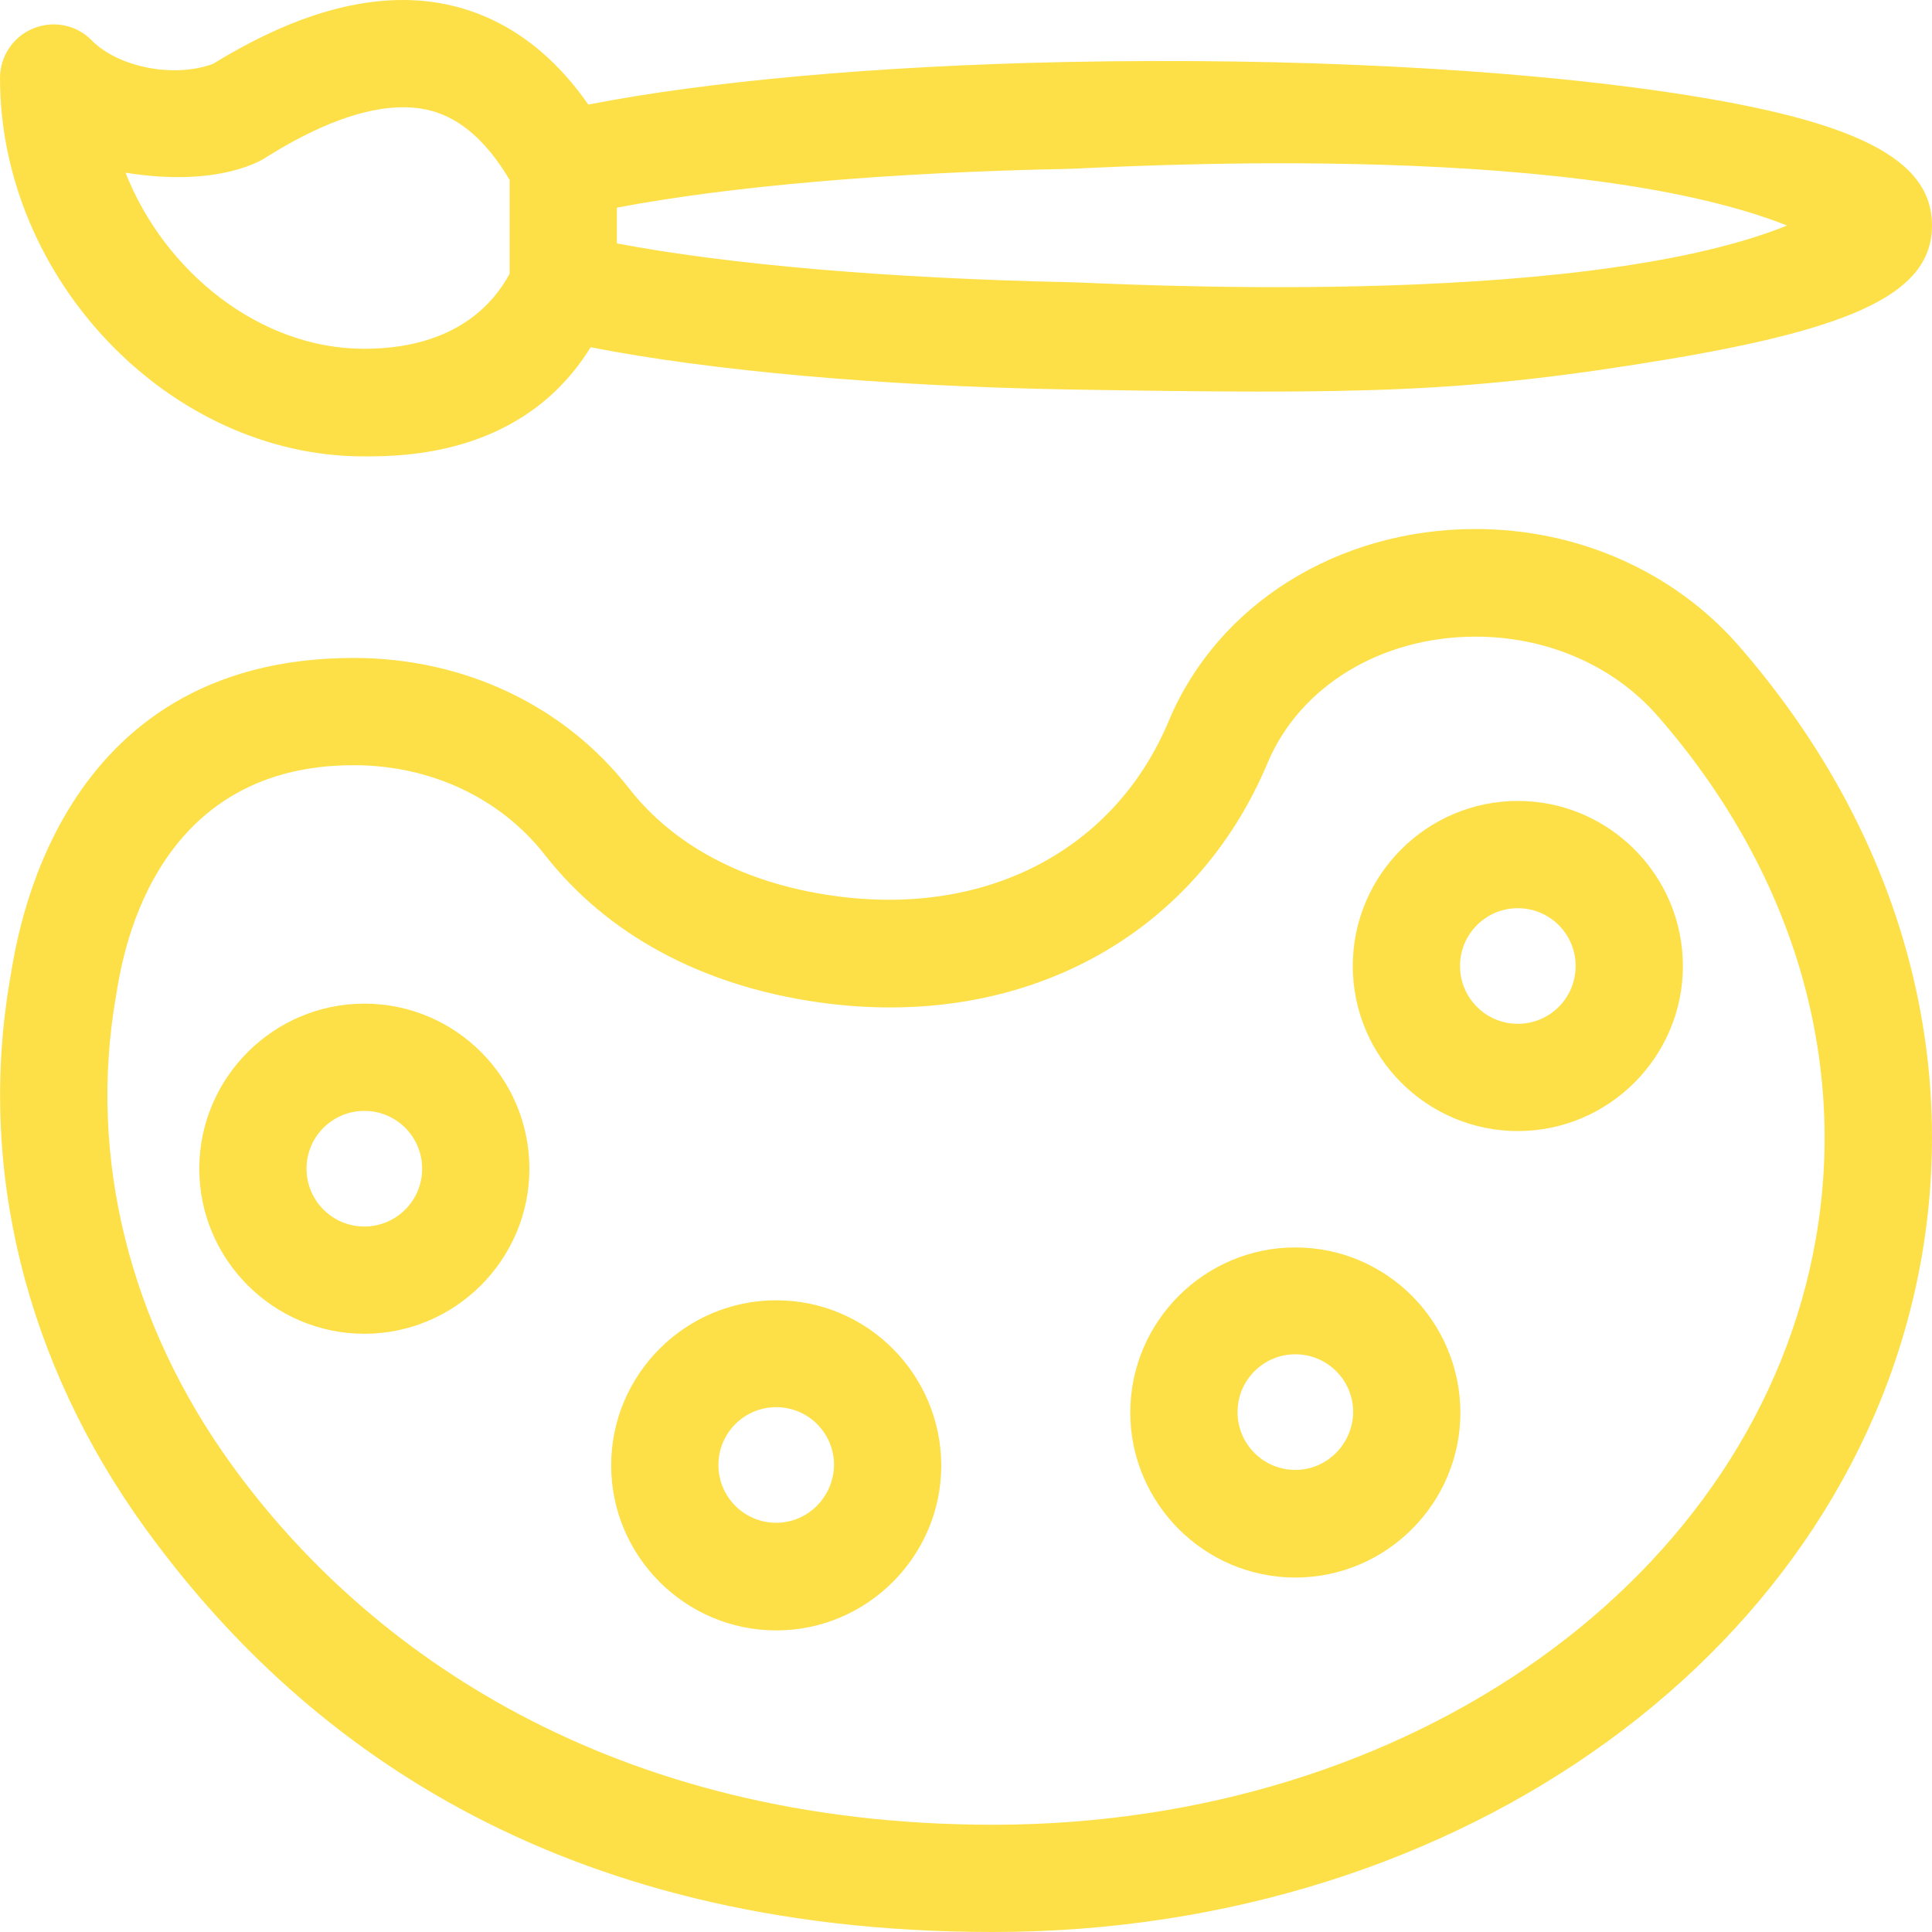 <svg version="1.1" id="Layer_1" xmlns="http://www.w3.org/2000/svg" xmlns:xlink="http://www.w3.org/1999/xlink" x="0px" y="0px"
	 viewBox="0 0 508 508" style="enable-background:new 0 0 508 508;" xml:space="preserve" fill="#fde047">
<g>
	<g>
		<path d="M439.6,24.4c-42-6.3-99.6-9.3-159.1-8.1c-49.7,1-94.7,5.1-125.8,11.2C139.1,5.1,120,0,106,0C90.8,0,74.4,5.5,56,16.8
			c-10.3,3.8-24.9,0.9-31.9-6.2C20.1,6.5,14,5.3,8.7,7.5C3.5,9.6,0,14.8,0,20.5c0,53,44.7,99.5,95.6,99.5c10.2,0,42,0,59.7-28.7
			c31.1,6.1,75.9,10.2,125.2,11.1c78.5,1.3,104.7,1,159.1-8.1c48.4-8.2,68.4-17.5,68.4-35S488.2,31.7,439.6,24.4z M134,72
			c-10.4,19.1-31.5,19.7-38.4,19.7c-27.1,0-52.3-20.1-62.6-46.3c24.7,4,36.2-3.5,36.9-4c14-8.8,26.2-13.2,36.1-13.2
			c7.3,0,17.9,2.1,28,19.1V72z M281.1,74.2c-47-1-89.5-4.6-118.9-10.2v-9.4h0c29.4-5.6,71.8-9.3,118.9-10.2
			c8.4-0.2,130.6-8.1,188.8,14.9C413.9,81.9,289.5,74.3,281.1,74.2z"/>
	</g>
</g>
<g>
	<g>
		<path d="M457.1,169.7c-17-19.4-42.2-30.6-69.1-30.6c-36.2,0-67.9,19.8-80.7,50.5c-14.2,33.9-48,51.7-88.4,45.9
			c-23.2-3.3-41.7-13.1-53.5-28.2C148.4,185.5,122,173,93,173c-78.9,0-88.6,74.4-90.3,84.1C-6,307,6.7,358.4,38.3,402
			C78,456.7,144.6,508,261.1,508c123.6,0,226.3-74.7,244.2-177.6C515.1,273.6,498,216.6,457.1,169.7z M477.5,325.5
			C462,414.9,371,479.8,261.1,479.8c-100.4,0-164.8-45.8-200-94.4c-27.1-37.3-38-81.2-30.6-123.5c1.4-8.2,8.3-60.7,62.5-60.7
			c20.2,0,38.5,8.6,50.2,23.5c16.4,21,41.2,34.4,71.7,38.8c53.4,7.7,99.1-16.9,118.4-62.9c8.5-20.2,29.9-33.2,54.7-33.2
			c18.8,0,36.3,7.6,47.9,20.9C471.1,228.6,485.8,277.4,477.5,325.5z"/>
	</g>
</g>
<g>
	<g>
		<path d="M399.1,210.6c-23.9,0-43.4,19.5-43.4,43.4c0,23.9,19.5,43.4,43.4,43.4c23.9,0,43.4-19.5,43.4-43.4
			C442.5,230.1,423,210.6,399.1,210.6z M399.1,269.2c-8.4,0-15.2-6.8-15.2-15.2s6.8-15.2,15.2-15.2s15.2,6.8,15.2,15.2
			C414.3,262.4,407.5,269.2,399.1,269.2z"/>
	</g>
</g>
<g>
	<g>
		<path d="M340.6,328c-23.9,0-43.4,19.5-43.4,43.4c0,23.9,19.5,43.4,43.4,43.4c23.9,0,43.4-19.5,43.4-43.4
			C383.9,347.4,364.5,328,340.6,328z M340.6,386.5c-8.4,0-15.2-6.8-15.2-15.2s6.8-15.2,15.2-15.2s15.2,6.8,15.2,15.2
			C355.7,379.7,348.9,386.5,340.6,386.5z"/>
	</g>
</g>
<g>
	<g>
		<path d="M204.1,341.9c-23.9,0-43.4,19.5-43.4,43.4c0,23.9,19.5,43.4,43.4,43.4c23.9,0,43.4-19.5,43.4-43.4
			C247.4,361.3,228,341.9,204.1,341.9z M204.1,400.4c-8.4,0-15.2-6.8-15.2-15.2c0-8.4,6.8-15.2,15.2-15.2c8.4,0,15.2,6.8,15.2,15.2
			C219.2,393.6,212.4,400.4,204.1,400.4z"/>
	</g>
</g>
<g>
	<g>
		<path d="M95.8,263.9c-23.9,0-43.4,19.5-43.4,43.4c0,23.9,19.5,43.4,43.4,43.4c23.9,0,43.4-19.5,43.4-43.4
			C139.2,283.4,119.8,263.9,95.8,263.9z M95.8,322.5c-8.4,0-15.2-6.8-15.2-15.2s6.8-15.2,15.2-15.2c8.4,0,15.2,6.8,15.2,15.2
			S104.2,322.5,95.8,322.5z"/>
	</g>
</g>
<g>
</g>
<g>
</g>
<g>
</g>
<g>
</g>
<g>
</g>
<g>
</g>
<g>
</g>
<g>
</g>
<g>
</g>
<g>
</g>
<g>
</g>
<g>
</g>
<g>
</g>
<g>
</g>
<g>
</g>
</svg>